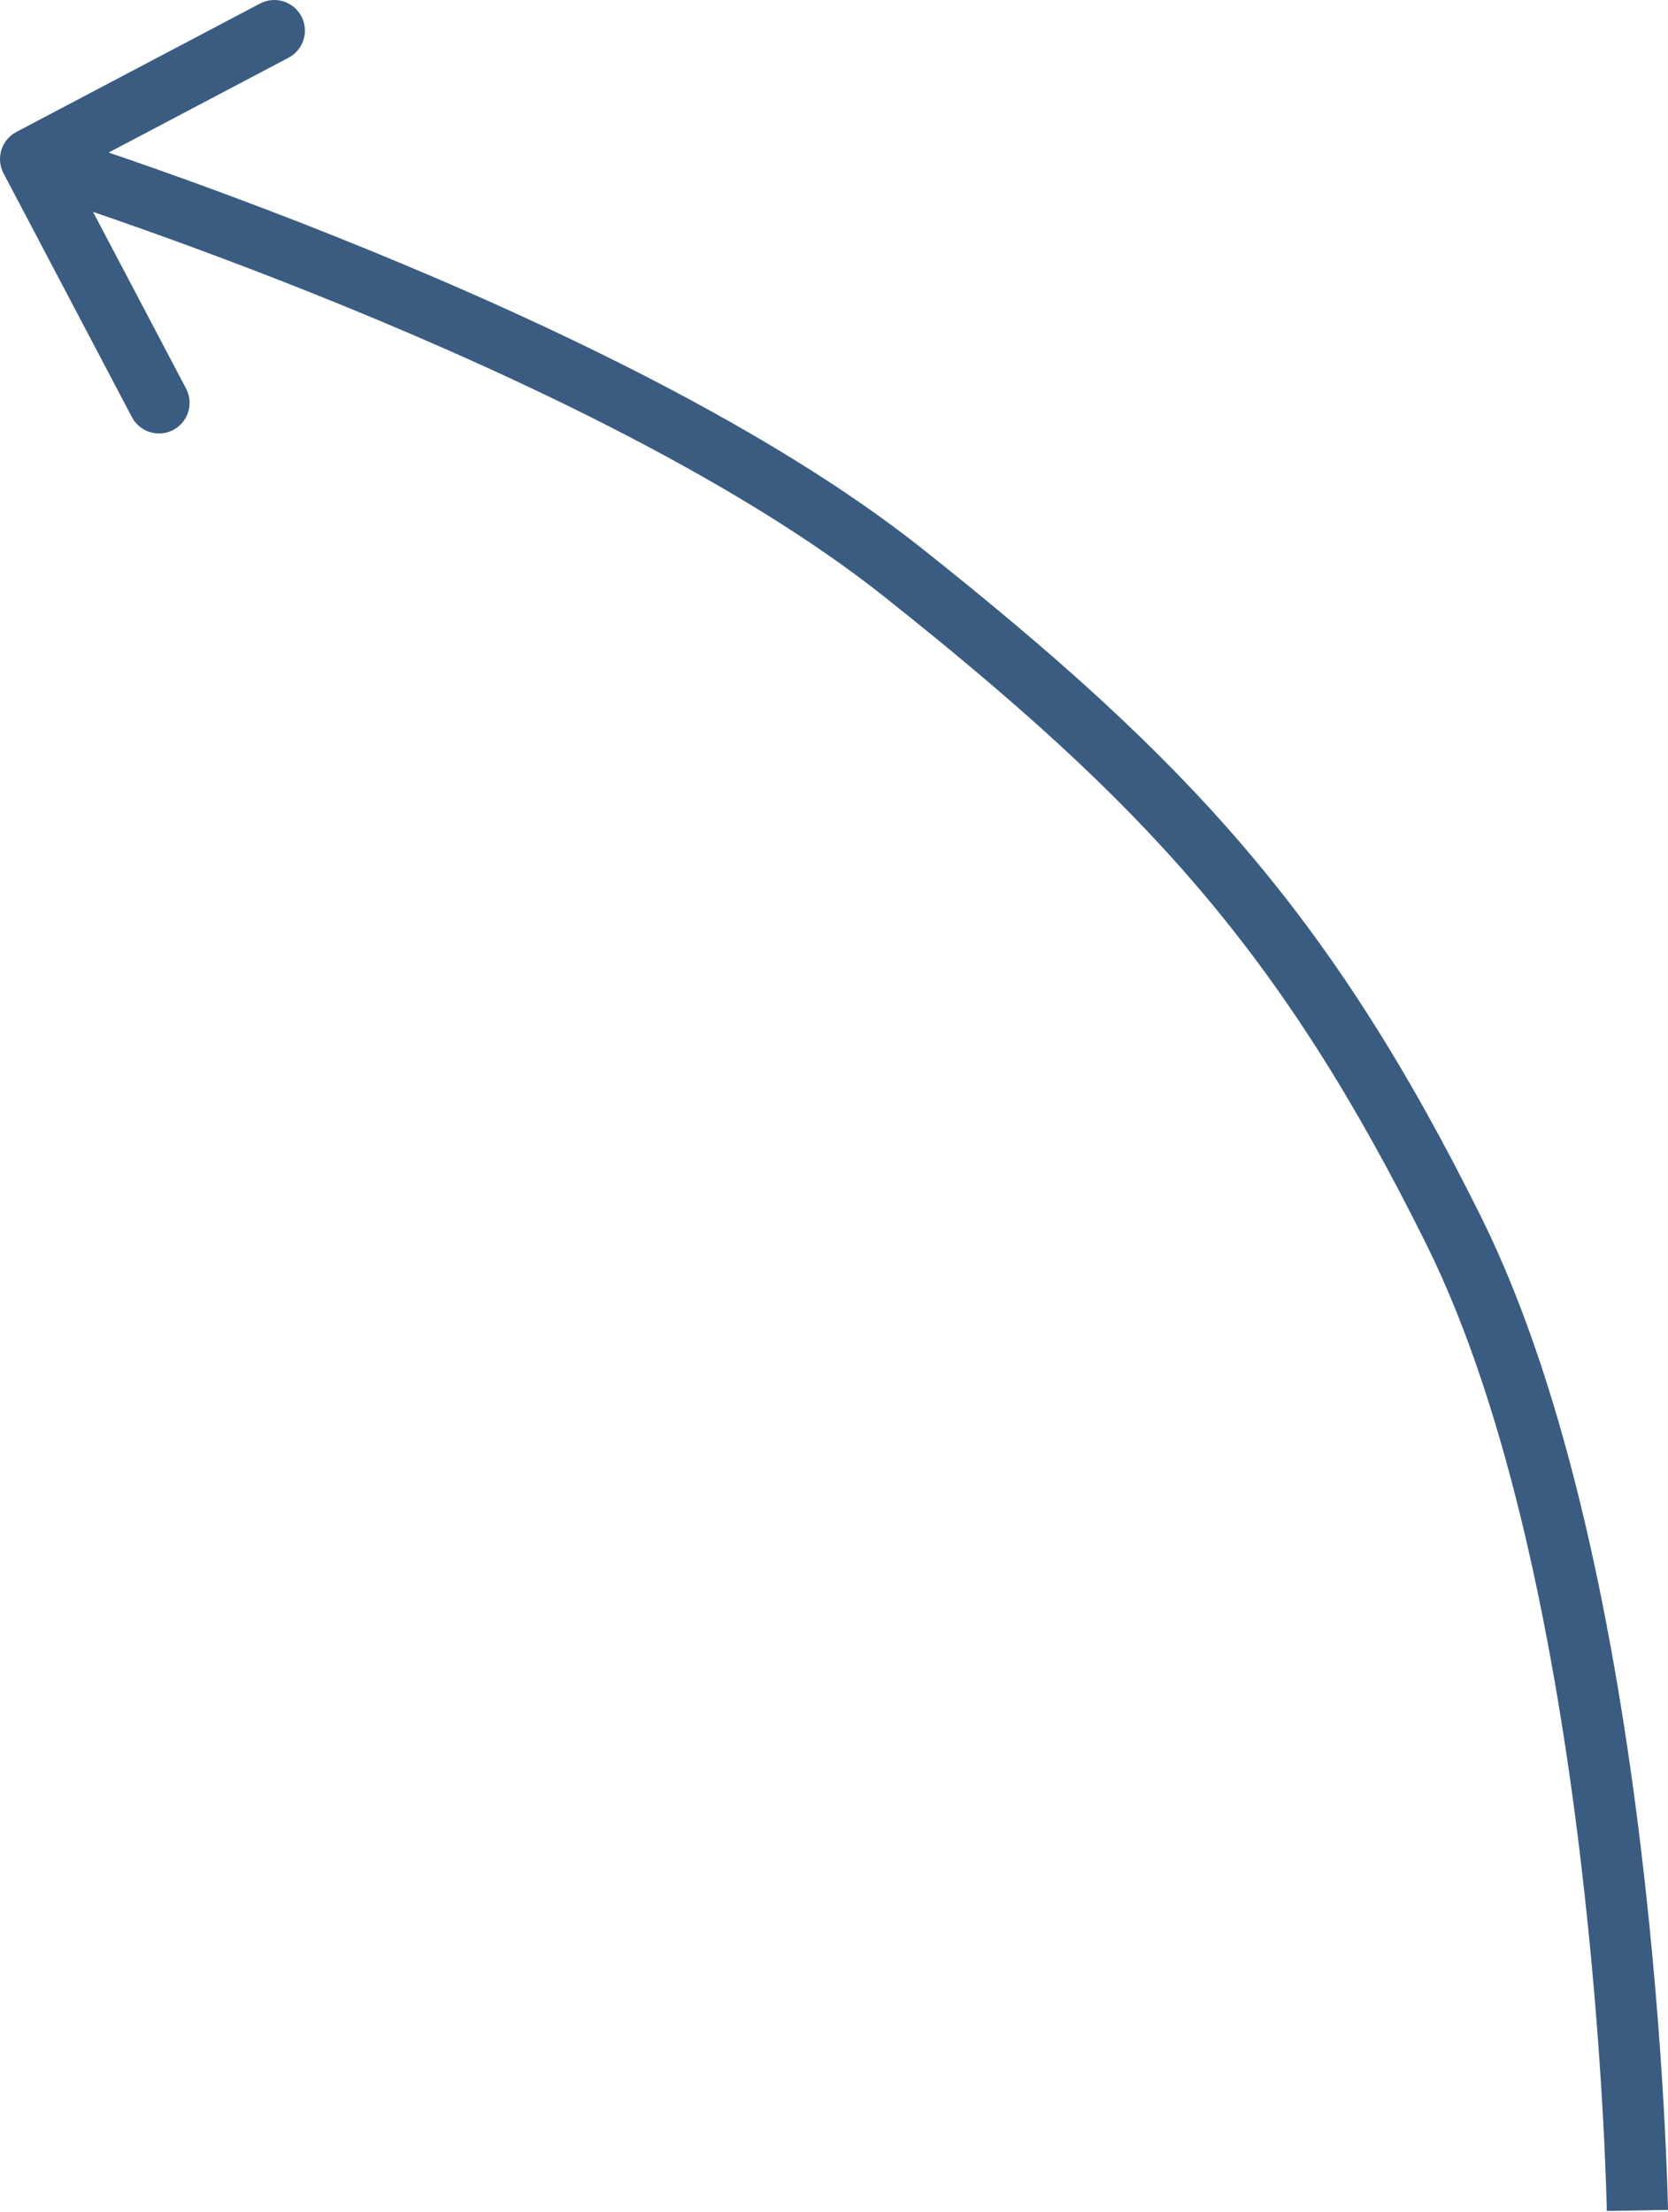 <?xml version="1.0" encoding="UTF-8"?> <svg xmlns="http://www.w3.org/2000/svg" width="218" height="289" viewBox="0 0 218 289" fill="none"> <path d="M118.001 74.78L120.488 71.647L118.001 74.78ZM2.136 17.241C0.182 18.271 -0.568 20.69 0.462 22.644L17.241 54.495C18.271 56.449 20.69 57.199 22.644 56.169C24.599 55.14 25.349 52.721 24.319 50.766L9.404 22.455L37.716 7.54C39.67 6.51 40.42 4.091 39.39 2.136C38.361 0.182 35.941 -0.568 33.987 0.462L2.136 17.241ZM190.001 160.779L193.584 159.001L190.001 160.779ZM120.488 71.647C100.726 55.961 71.78 42.287 48.044 32.592C36.126 27.723 25.425 23.82 17.702 21.133C13.839 19.789 10.719 18.748 8.56 18.042C7.48 17.689 6.641 17.42 6.069 17.238C5.784 17.147 5.565 17.078 5.416 17.032C5.342 17.008 5.285 16.991 5.247 16.979C5.227 16.972 5.212 16.968 5.202 16.965C5.197 16.963 5.193 16.962 5.19 16.961C5.189 16.96 5.187 16.96 5.187 16.96C5.186 16.959 5.185 16.959 4.001 20.78C2.817 24.601 2.817 24.601 2.817 24.601C2.817 24.601 2.818 24.601 2.818 24.601C2.82 24.602 2.823 24.603 2.827 24.604C2.835 24.607 2.848 24.61 2.865 24.616C2.899 24.626 2.951 24.643 3.02 24.664C3.16 24.708 3.369 24.774 3.645 24.862C4.197 25.037 5.016 25.3 6.074 25.646C8.19 26.338 11.262 27.363 15.073 28.688C22.696 31.341 33.261 35.195 45.019 39.998C68.638 49.646 96.692 62.972 115.514 77.913L120.488 71.647ZM214.001 288.779C218 288.712 218 288.711 218 288.71C218 288.709 218 288.708 218 288.706C218 288.703 218 288.698 218 288.693C218 288.681 217.999 288.665 217.999 288.644C217.998 288.601 217.997 288.539 217.995 288.457C217.992 288.294 217.986 288.054 217.978 287.74C217.962 287.113 217.936 286.193 217.894 285.008C217.811 282.638 217.667 279.21 217.424 274.957C216.936 266.454 216.05 254.639 214.45 241.384C211.268 215.008 205.21 182.428 193.584 159.001L186.418 162.558C197.4 184.687 203.343 216.108 206.508 242.342C208.083 255.393 208.957 267.036 209.437 275.415C209.677 279.603 209.818 282.971 209.899 285.288C209.94 286.447 209.965 287.342 209.981 287.945C209.988 288.246 209.994 288.474 209.997 288.626C209.998 288.702 210 288.758 210 288.795C210.001 288.814 210.001 288.827 210.001 288.836C210.001 288.84 210.001 288.843 210.001 288.845C210.001 288.846 210.001 288.847 210.001 288.847C210.001 288.847 210.001 288.847 214.001 288.779ZM193.584 159.001C173.788 119.115 155.133 99.147 120.488 71.647L115.514 77.913C149.483 104.877 167.268 123.974 186.418 162.558L193.584 159.001Z" fill="#093462" fill-opacity="0.8"></path> </svg> 